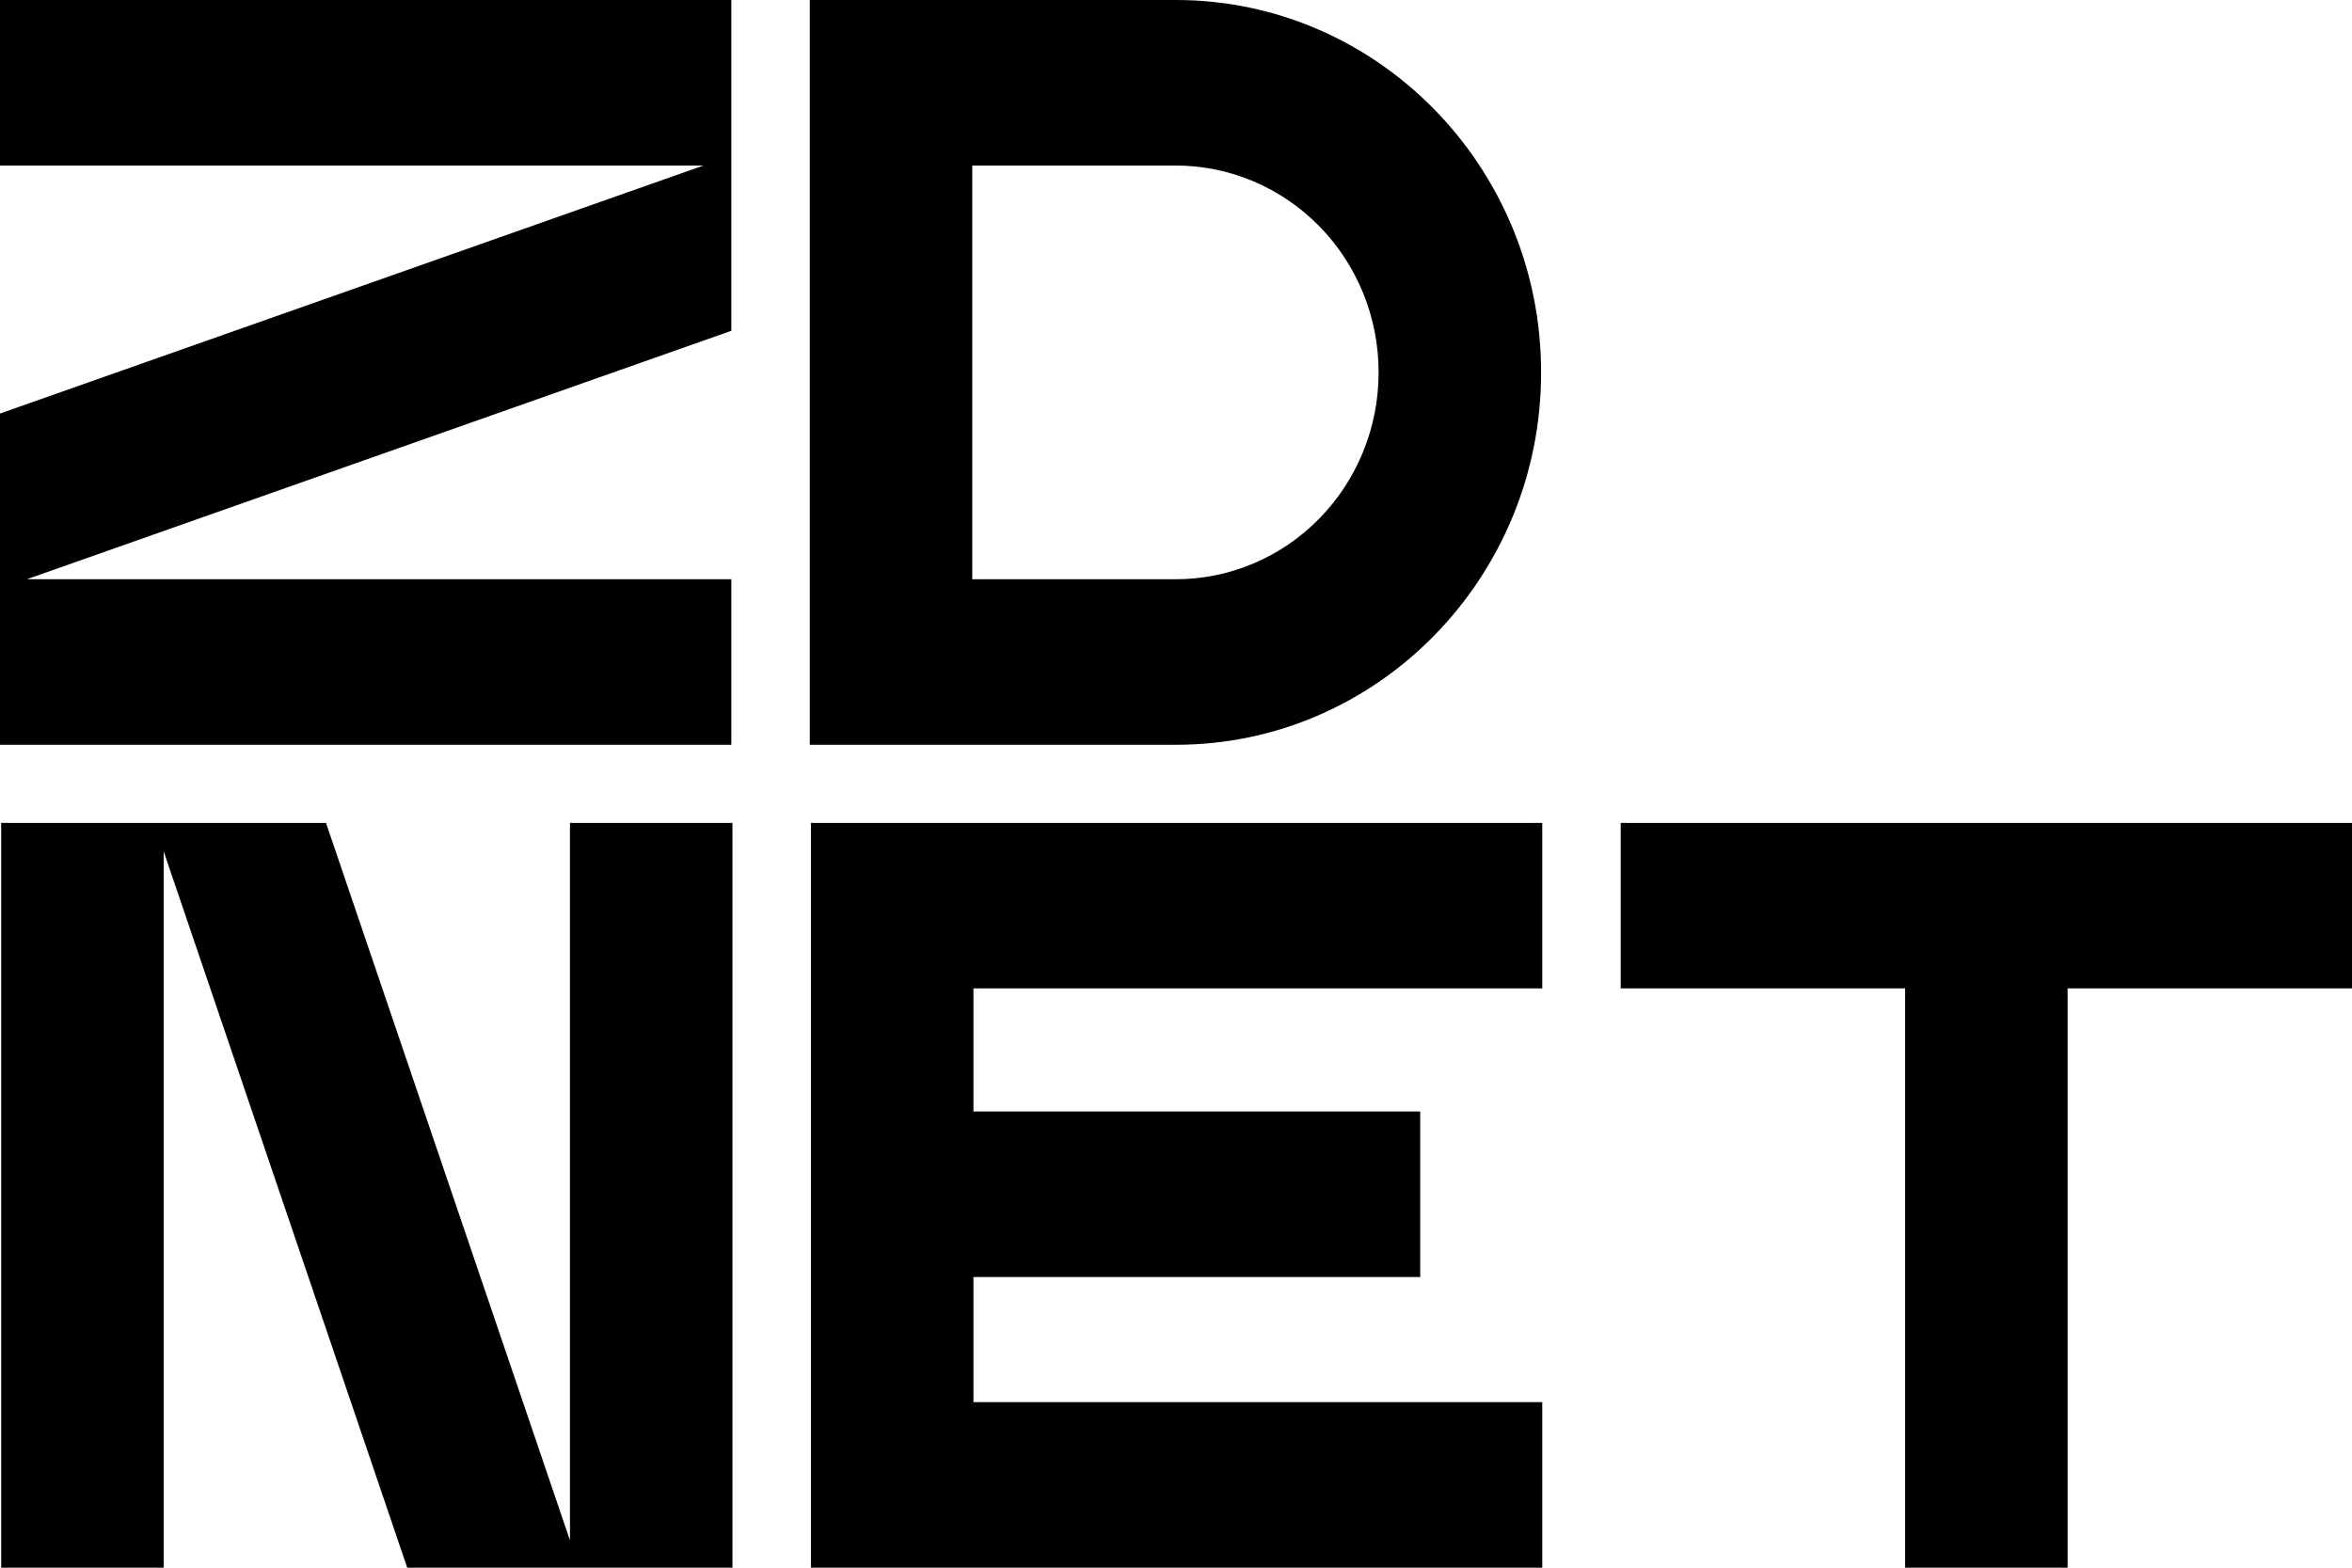 <svg width="36" height="24" viewBox="0 0 36 24" fill="none" xmlns="http://www.w3.org/2000/svg">
<g id="ZDNet_logo_2022 1" clip-path="url(#clip0_11961_14624)">
<g id="g66">
<path id="path56" d="M12.412 12.598V15.132V17.016V19.55V21.466V24H14.9H23.606V21.466H14.9V19.55H21.738V17.016H14.9V15.132H23.606V12.598H14.9H12.412Z" fill="black"/>
<path id="path58" d="M31.647 12.598H29.16H24.807V15.132H29.16V24H31.647V15.132H36.001V12.598H31.647Z" fill="black"/>
<path id="path60" d="M11.194 8.868H0.41L11.194 5.064V2.534V2.383V0H0V2.534H10.767L0 6.331V8.868V9.013V11.402H11.194V8.868Z" fill="black"/>
<path id="path62" d="M8.724 23.582L4.99 12.598H2.505H2.357H0.018V24H2.505V13.033L6.233 24H8.724H8.866H11.211V12.598H8.724V23.582Z" fill="black"/>
<path id="path64" d="M23.588 5.708V5.695C23.588 2.555 21.081 0 17.997 0H12.395V11.402H17.999C21.081 11.402 23.588 8.848 23.588 5.708ZM14.882 2.534H17.997C18.82 2.535 19.609 2.868 20.191 3.461C20.773 4.053 21.1 4.857 21.101 5.695V5.708C21.1 6.546 20.773 7.349 20.191 7.941C19.61 8.534 18.821 8.867 17.999 8.868H14.882V2.534Z" fill="black"/>
</g>
</g>
<defs>
<clipPath id="clip0_11961_14624">
<rect width="36" height="24" fill="white"/>
</clipPath>
</defs>
</svg>
